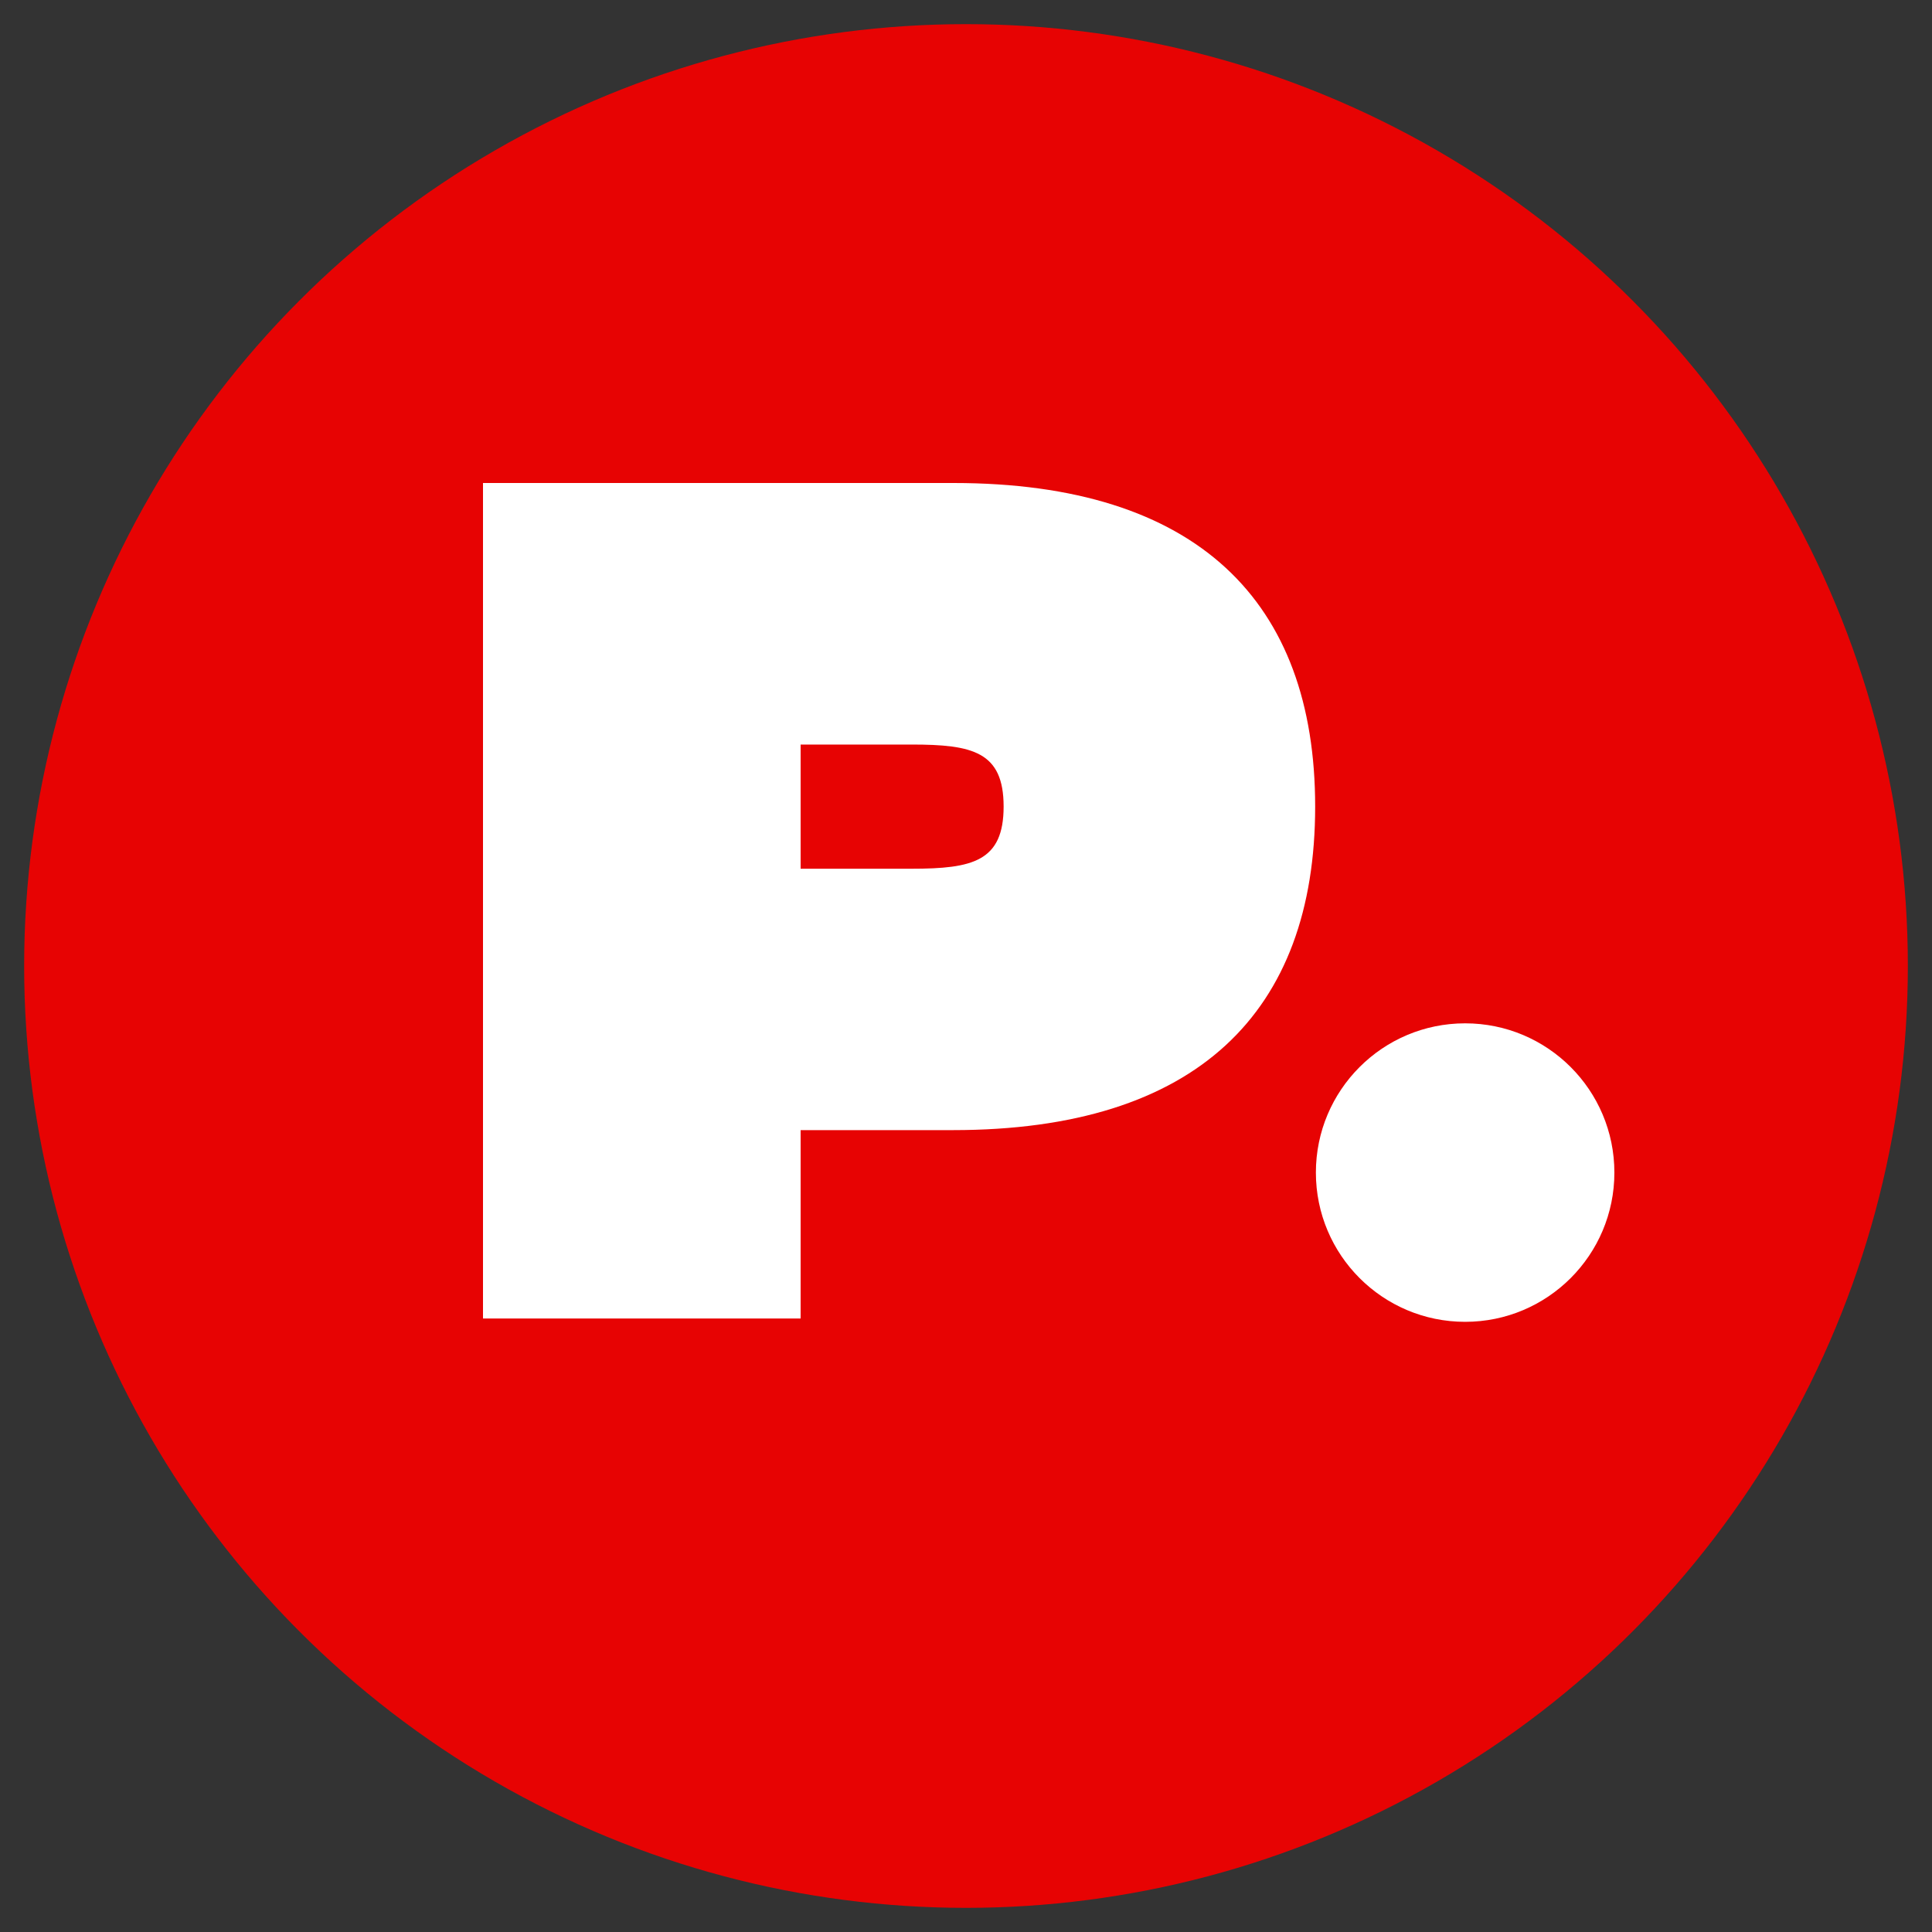 <svg width="40px" height="40px" viewBox="0 0 40 40" xmlns="http://www.w3.org/2000/svg">
    <rect x="0" y="0" width="40" height="40" fill="#333333" stroke="none"/>
    <circle stroke="#E70303" stroke-width="3" fill="#E70303" cx="20" cy="20" r="18"></circle>
    <g transform="translate(10, 10) scale(0.30)">
        <defs>
            <style>.cls-1{fill:#fff;}</style>
        </defs>
        <path class="cls-1" d="M57.43,22.33c0,14.17-8.15,22.33-25,22.33H21.92v13H0V0H32.47C49.28,0,57.43,8.16,57.43,22.33Zm-21.5,0c0-3.79-2.15-4.28-6.35-4.28H21.92v8.57h7.66C33.78,26.62,35.93,26.12,35.93,22.33Z" transform="translate(0 0)"/>
        <circle class="cls-1" cx="67.78" cy="47.59" r="10.3"/>
    </g>
</svg>
